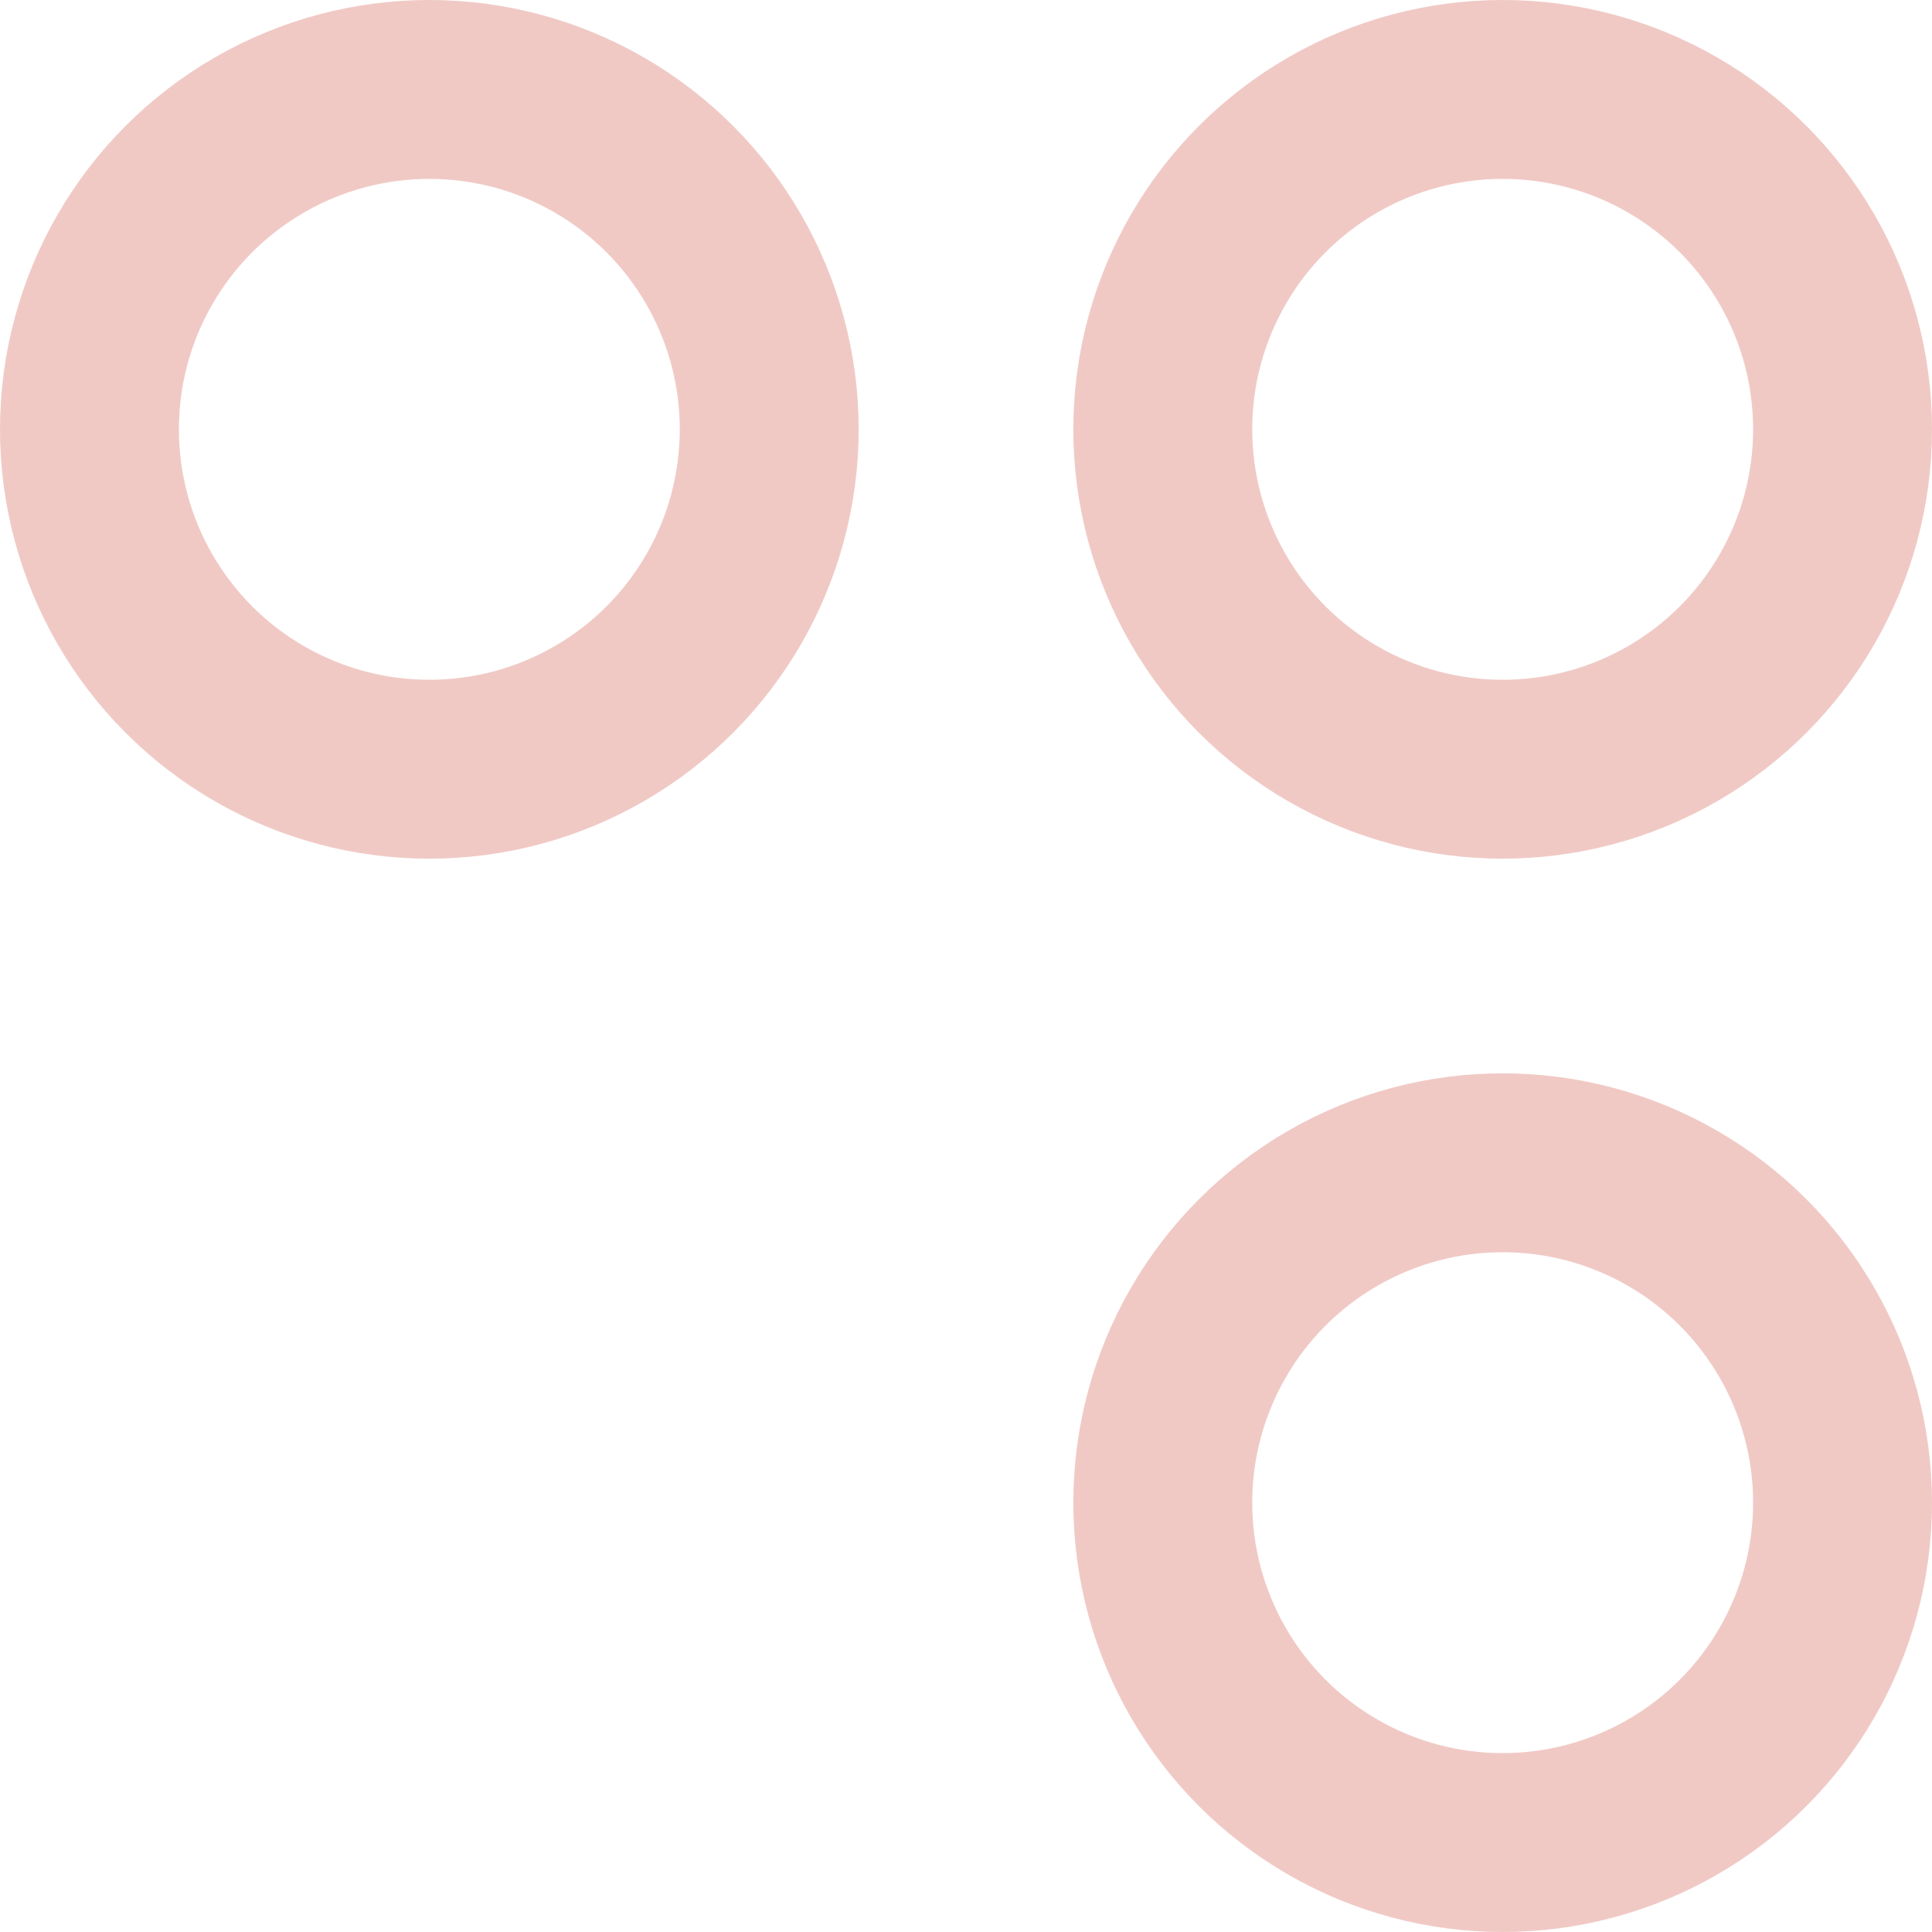<svg xmlns="http://www.w3.org/2000/svg" width="162" height="162" viewBox="0 0 162 162"><g transform="translate(1240 2379) rotate(180)" opacity="0.3"><g transform="translate(1078 2307)" fill="none" stroke="#cc4b3d" stroke-width="15"><circle cx="36" cy="36" r="36" stroke="none"/><circle cx="36" cy="36" r="28.5" fill="none"/></g><g transform="translate(1078 2217)" fill="none" stroke="#cc4b3d" stroke-width="15"><circle cx="36" cy="36" r="36" stroke="none"/><circle cx="36" cy="36" r="28.5" fill="none"/></g><g transform="translate(1168 2307)" fill="none" stroke="#cc4b3d" stroke-width="15"><circle cx="36" cy="36" r="36" stroke="none"/><circle cx="36" cy="36" r="28.5" fill="none"/></g></g></svg>